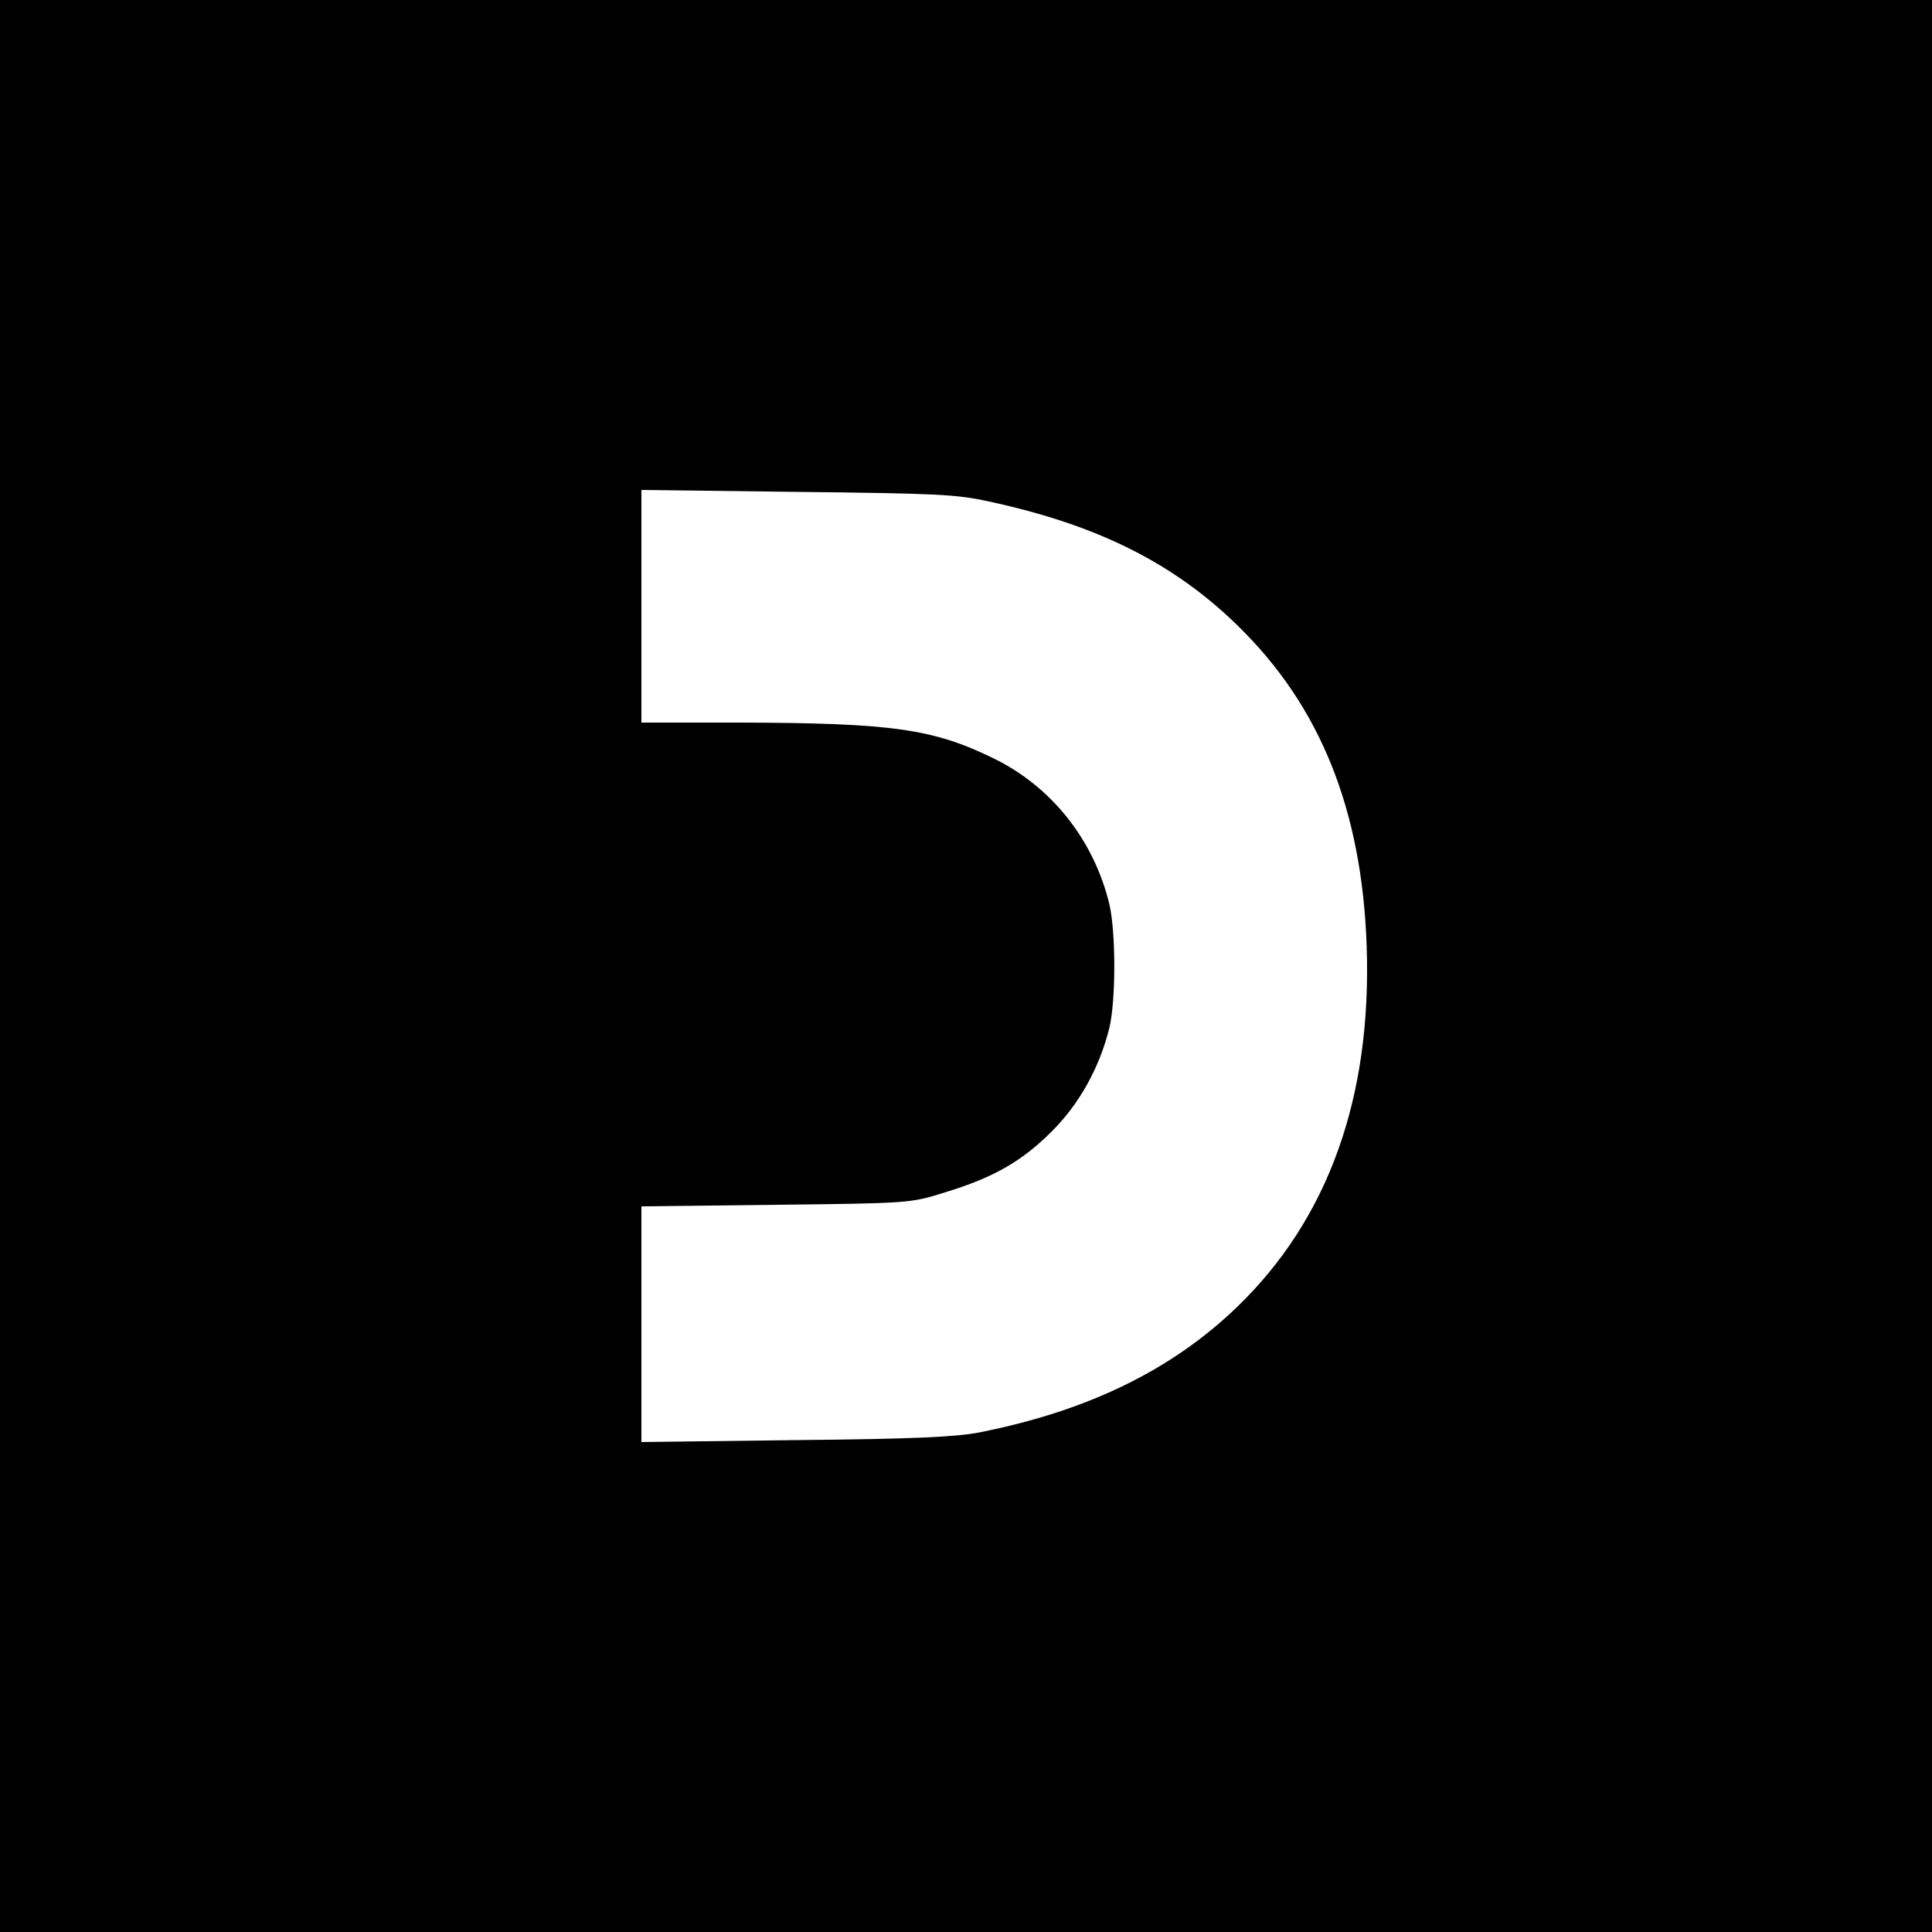 <?xml version="1.0" standalone="no"?>
<!DOCTYPE svg PUBLIC "-//W3C//DTD SVG 20010904//EN"
 "http://www.w3.org/TR/2001/REC-SVG-20010904/DTD/svg10.dtd">
<svg version="1.0" xmlns="http://www.w3.org/2000/svg"
 width="500pt" height="500pt" viewBox="0 0 500 500"
 preserveAspectRatio="xMidYMid meet">
<g transform="translate(0,500) scale(0.1,-0.1)"
fill="#000000" stroke="none">
<path d="M0 2500 l0 -2500 2500 0 2500 0 0 2500 0 2500 -2500 0 -2500 0 0
-2500z m2560 1202 c279 -60 477 -159 642 -320 215 -209 323 -478 335 -832 13
-390 -99 -704 -335 -932 -169 -163 -385 -269 -667 -325 -62 -12 -169 -17 -477
-20 l-398 -5 0 305 0 305 348 4 c345 4 348 4 437 32 125 38 199 80 276 157 72
71 125 167 150 269 17 70 17 248 0 320 -40 166 -150 305 -301 378 -156 76
-262 91 -657 92 l-253 0 0 301 0 301 403 -5 c358 -4 412 -6 497 -25z"/>
</g>
</svg>
